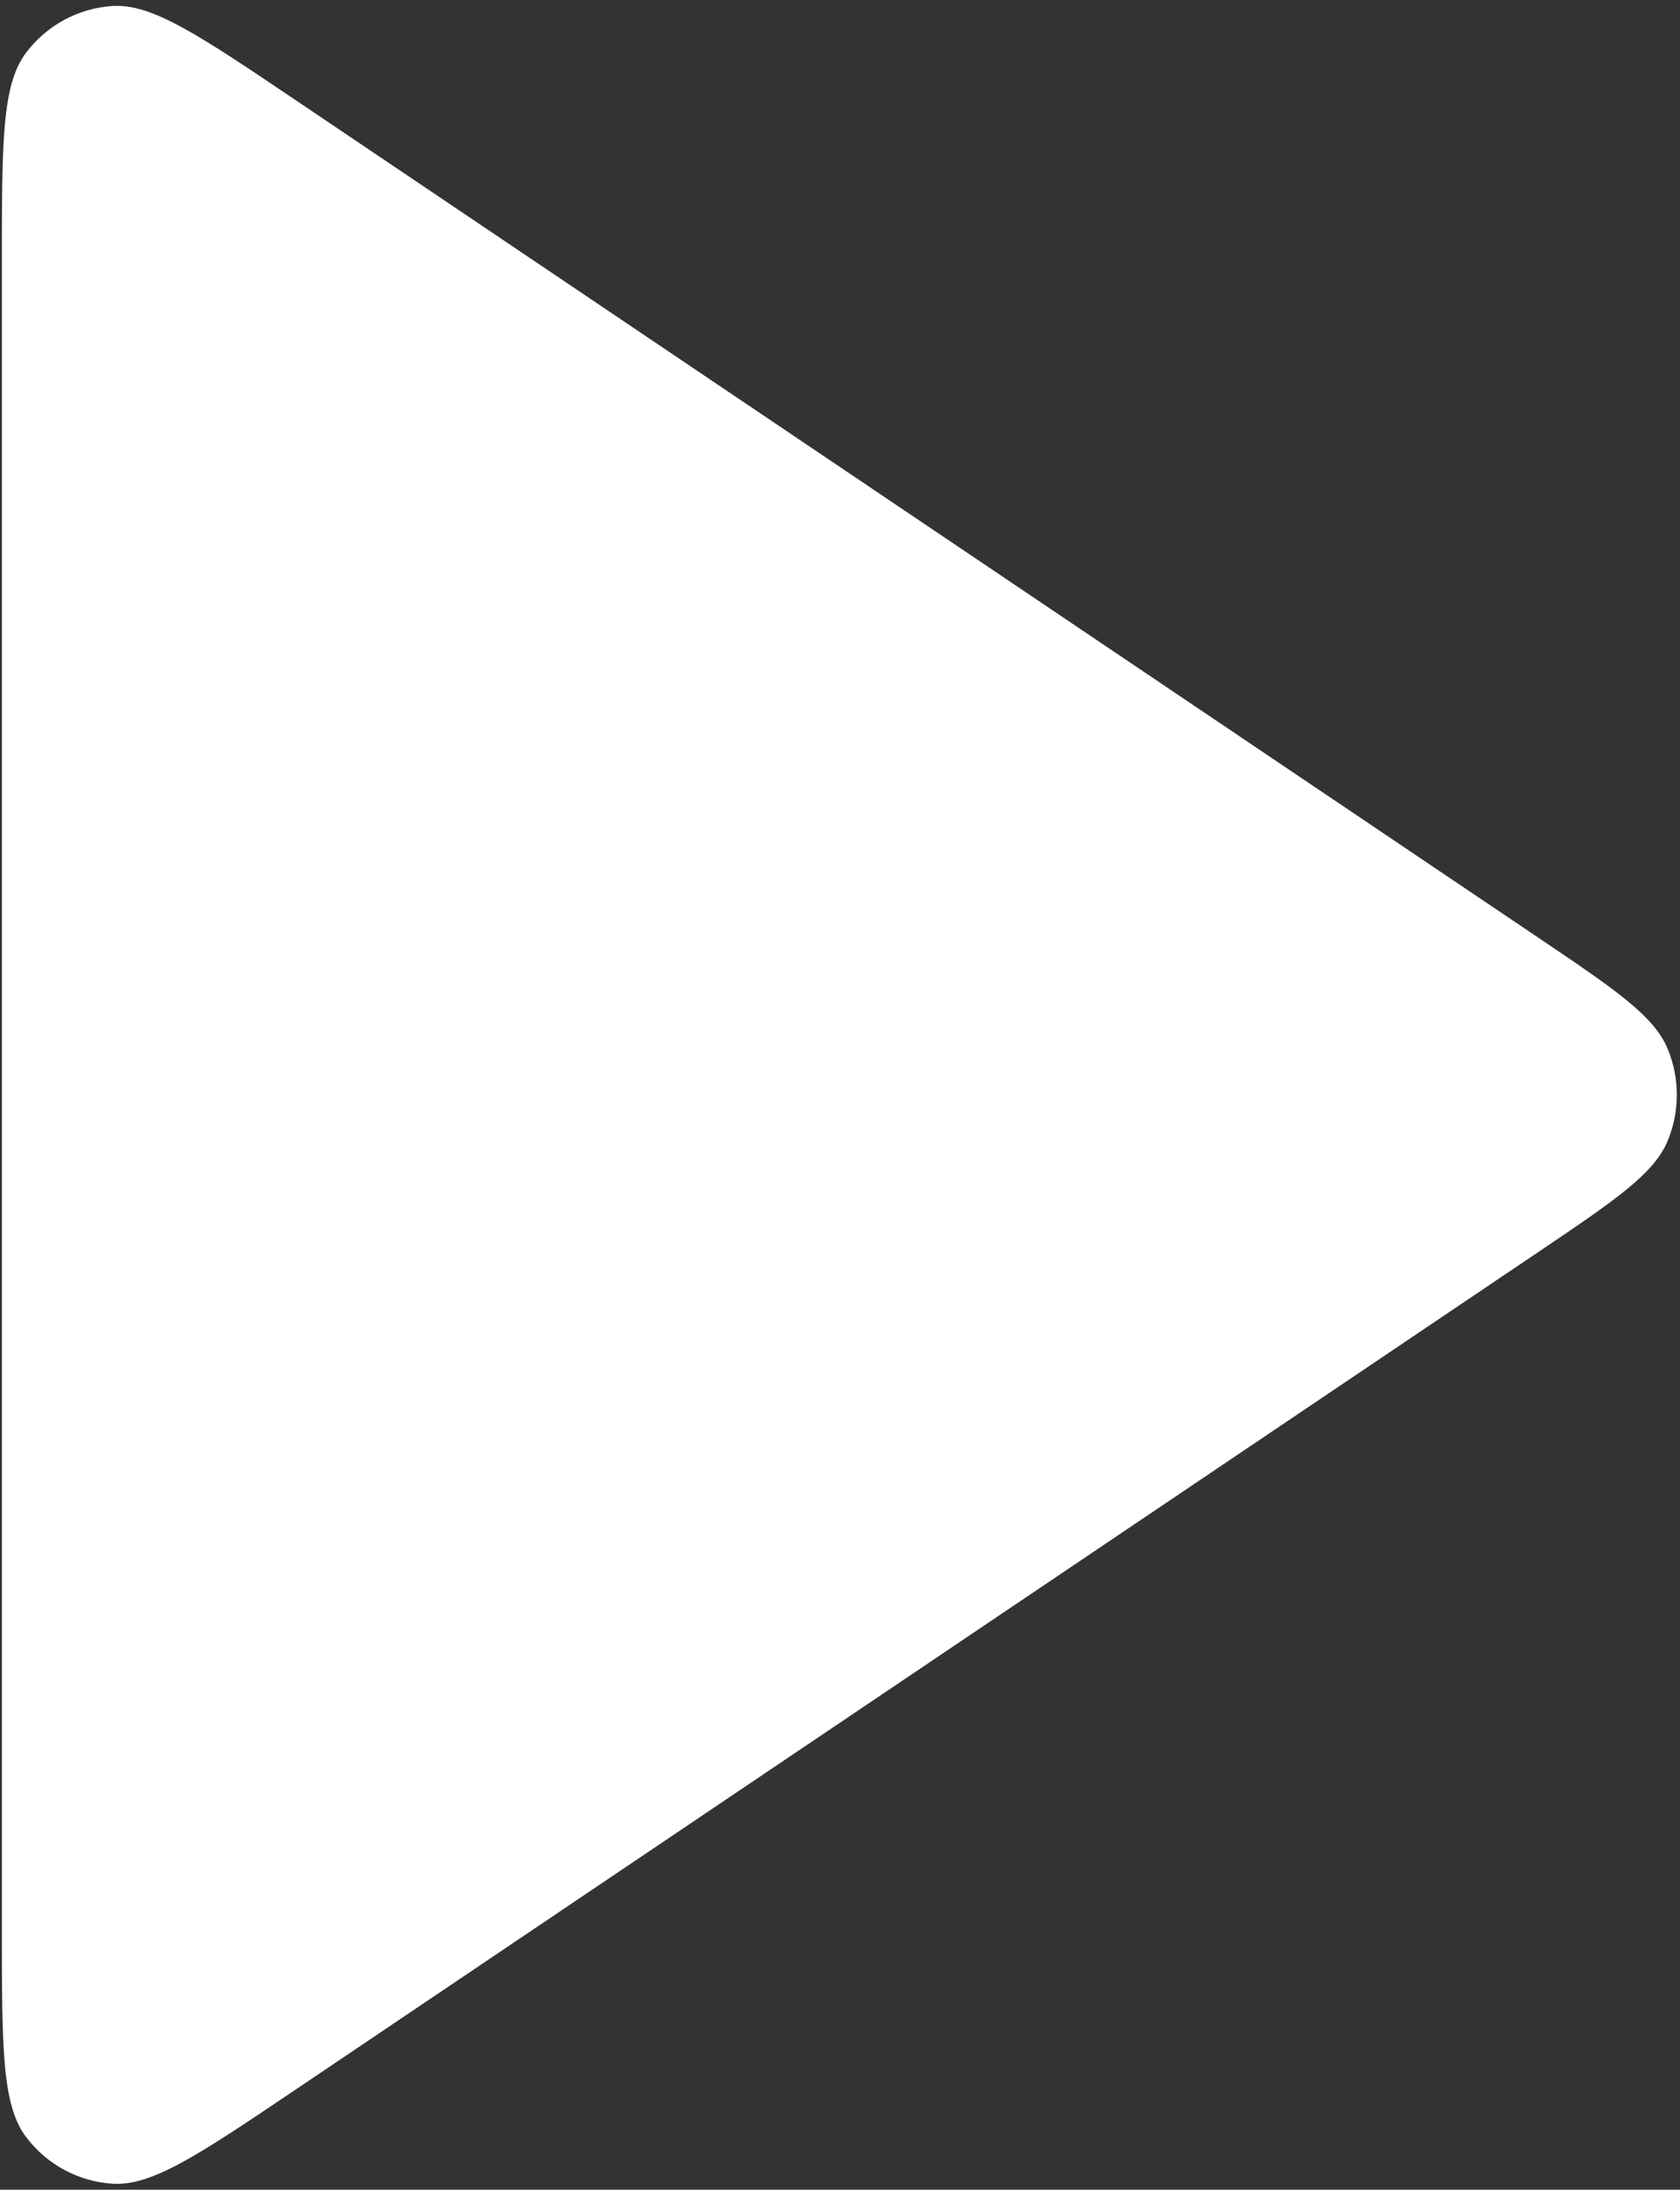 <svg width="264" height="344" viewBox="0 0 264 344" fill="none" xmlns="http://www.w3.org/2000/svg">
<rect x="0" y="0" width="264" height="344" fill="#333333" stroke="none"/>
<path d="M0.3 40.649C0.3 22.452 0.3 13.354 4.054 8.339C7.324 3.97 12.323 1.266 17.734 0.939C23.945 0.565 31.435 5.611 46.416 15.705L241.362 147.056C253.74 155.396 259.929 159.566 262.086 164.822C263.971 169.418 263.971 174.582 262.086 179.177C259.929 184.433 253.74 188.604 241.362 196.944L46.416 328.295C31.435 338.389 23.945 343.435 17.734 343.06C12.323 342.734 7.324 340.03 4.054 335.661C0.3 330.646 0.3 321.548 0.3 303.351V40.649Z" fill="white"/>
</svg>
